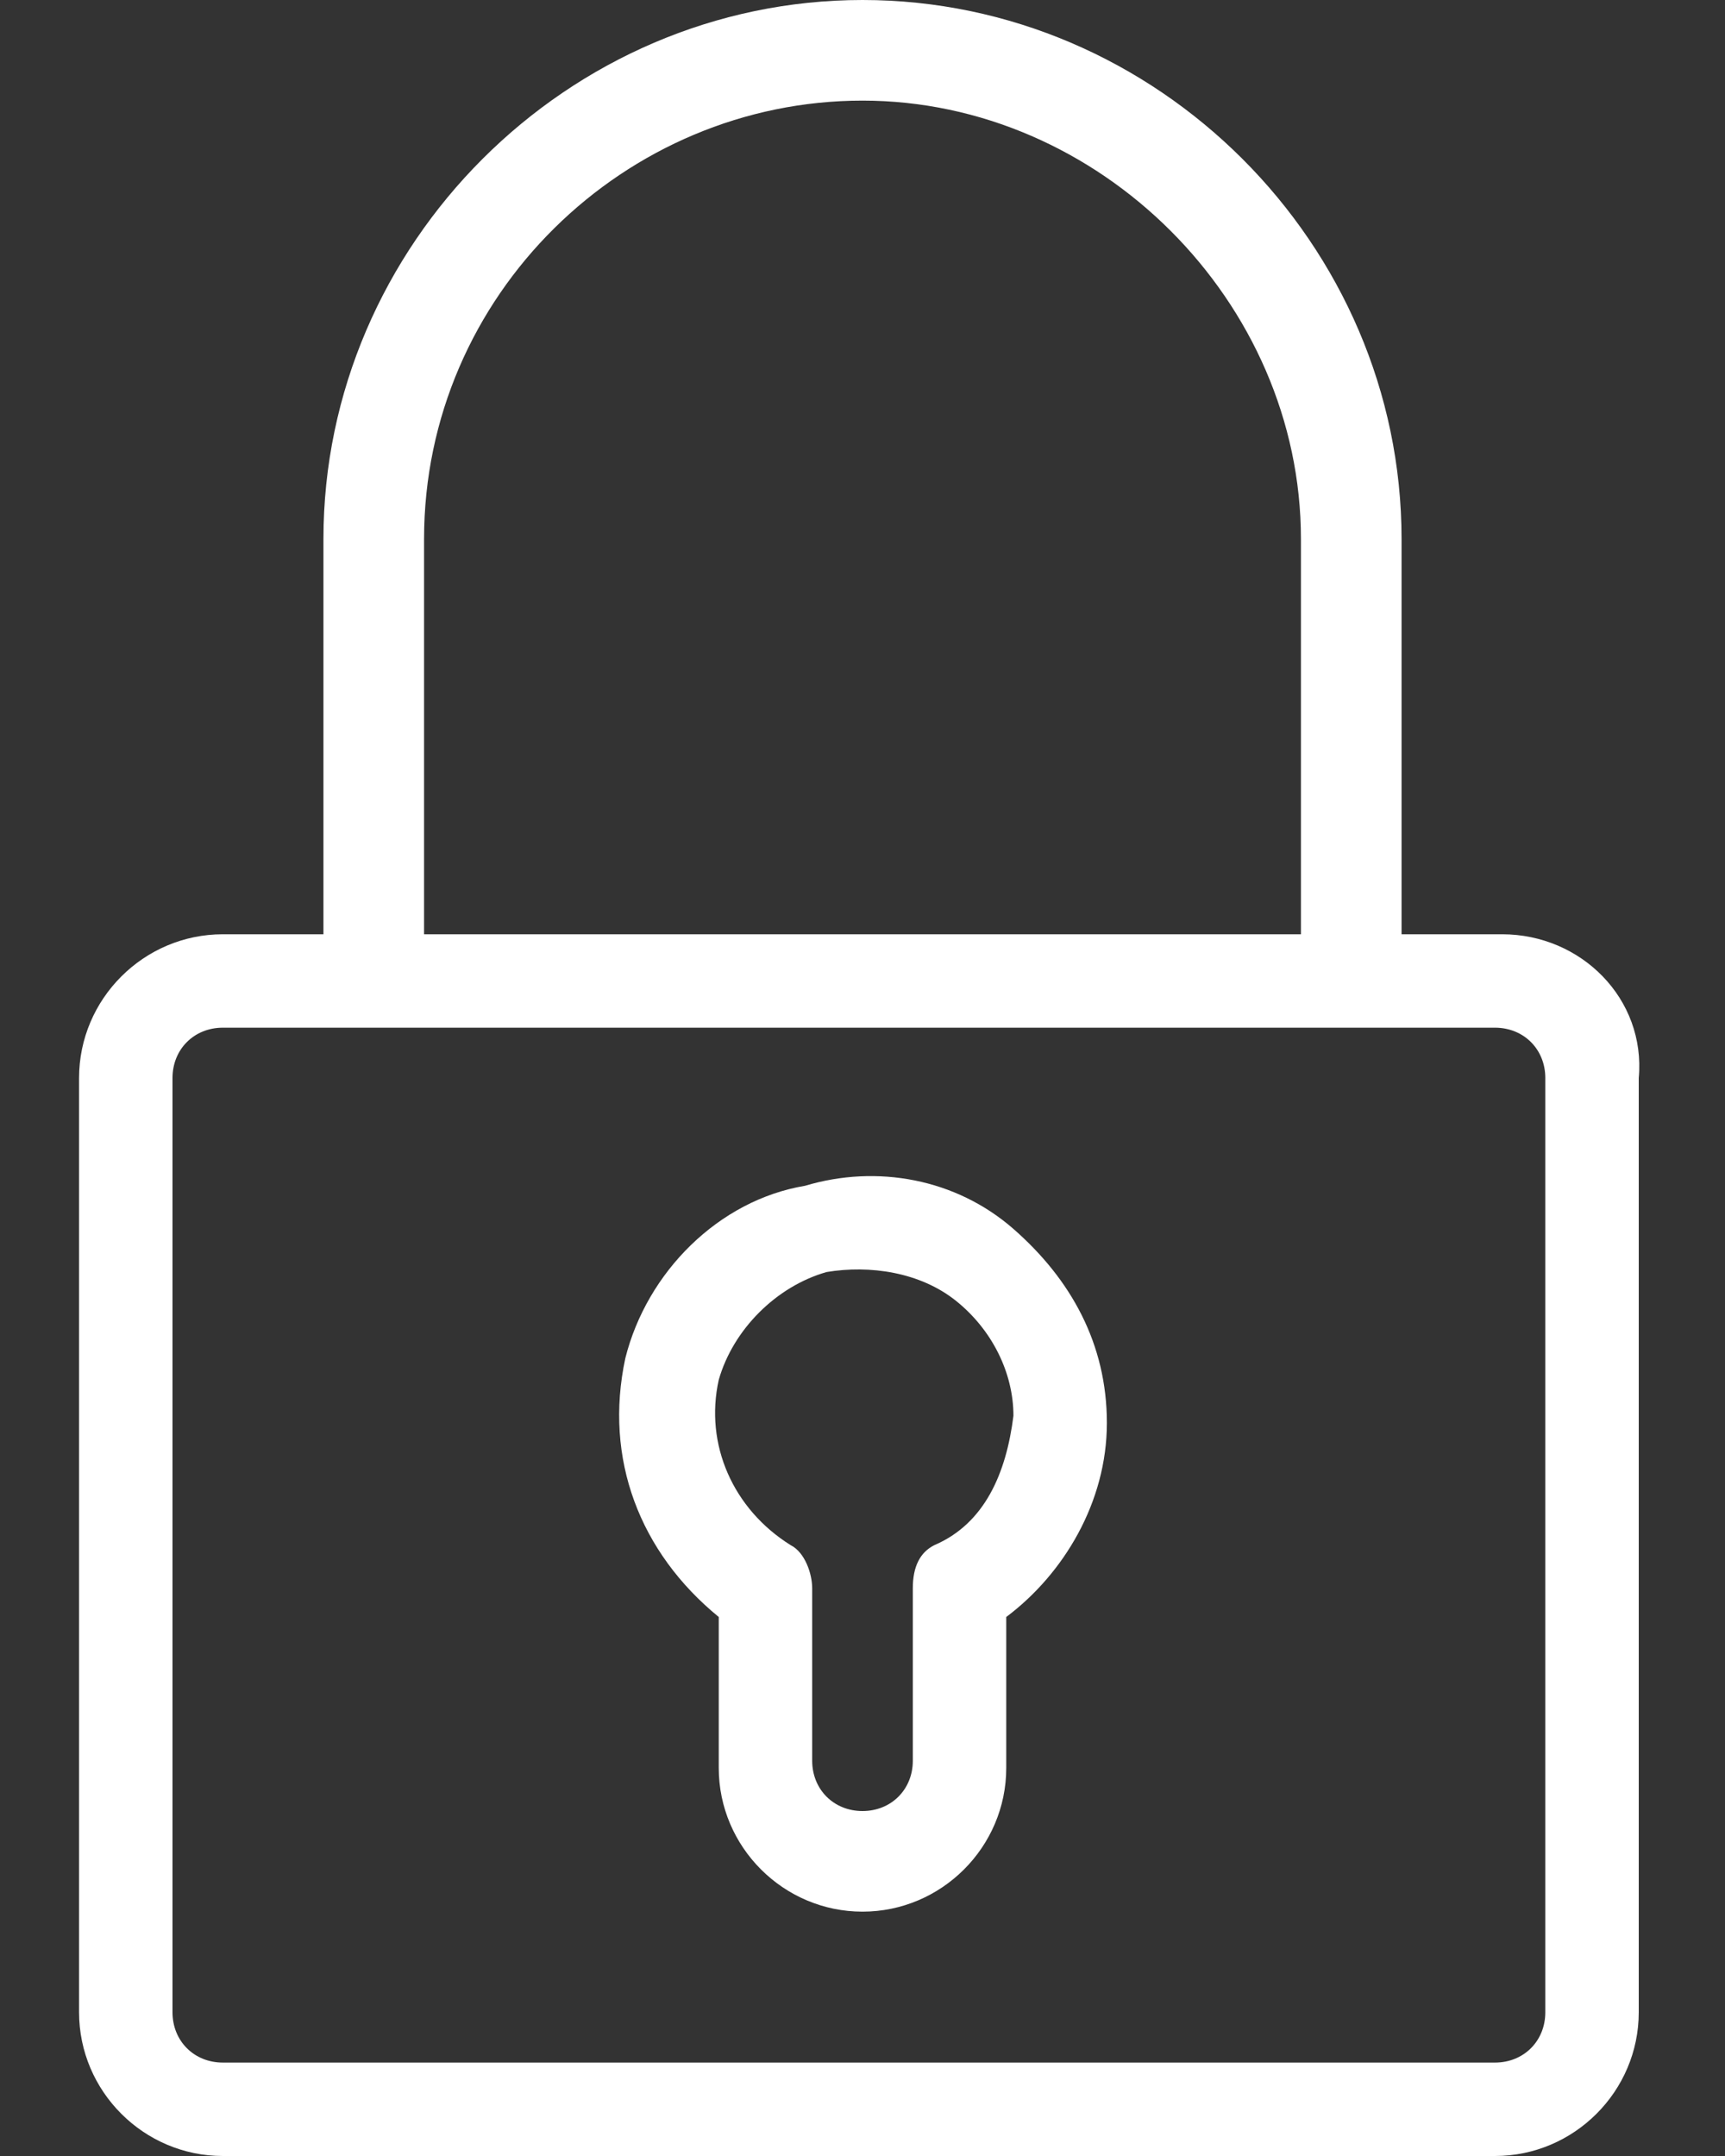 <?xml version="1.0" encoding="utf-8"?>
<!-- Generator: Adobe Illustrator 23.0.2, SVG Export Plug-In . SVG Version: 6.00 Build 0)  -->
<svg version="1.1" id="Calque_1" xmlns="http://www.w3.org/2000/svg" xmlns:xlink="http://www.w3.org/1999/xlink" x="0px" y="0px"
	 viewBox="0 0 24 30" style="enable-background:new 0 0 24 30;" xml:space="preserve">
<rect x="0" y="0" width="24" height="30" fill="#333333" stroke="none"/>
<style type="text/css">
	.st0{fill:#FFFFFF;}
</style>
<g>
	<path class="st0" d="M20.9,13h-1.4V7.5C19.5,3.4,16.1,0,12,0S4.5,3.4,4.5,7.5V13H3.1c-1.1,0-2,0.9-2,2v13c0,1.1,0.9,2,2,2h17.7
		c1.1,0,2-0.9,2-2V15C22.9,13.9,22,13,20.9,13z M5.9,7.5c0-3.4,2.8-6.1,6.1-6.1s6.1,2.8,6.1,6.1V13H5.9V7.5z M21.5,28
		c0,0.4-0.3,0.7-0.7,0.7H3.1c-0.4,0-0.7-0.3-0.7-0.7V15c0-0.4,0.3-0.7,0.7-0.7h17.7c0.4,0,0.7,0.3,0.7,0.7L21.5,28L21.5,28z"/>
	<path class="st0" d="M14.1,17.1c-0.8-0.7-1.9-0.9-2.9-0.6C10,16.7,9,17.7,8.7,18.9c-0.3,1.4,0.2,2.7,1.3,3.6v2.1c0,1.1,0.9,2,2,2
		s2-0.9,2-2v-2.1c0.8-0.6,1.4-1.6,1.4-2.7C15.4,18.7,14.9,17.8,14.1,17.1z M13,21.5c-0.2,0.1-0.3,0.3-0.3,0.6v2.4
		c0,0.4-0.3,0.7-0.7,0.7s-0.7-0.3-0.7-0.7v-2.4c0-0.2-0.1-0.5-0.3-0.6c-0.8-0.5-1.2-1.4-1-2.3c0.2-0.7,0.8-1.3,1.5-1.5
		c0.6-0.1,1.3,0,1.8,0.4c0.5,0.4,0.8,1,0.8,1.6C14,20.5,13.7,21.2,13,21.5z"/>
</g>
</svg>
